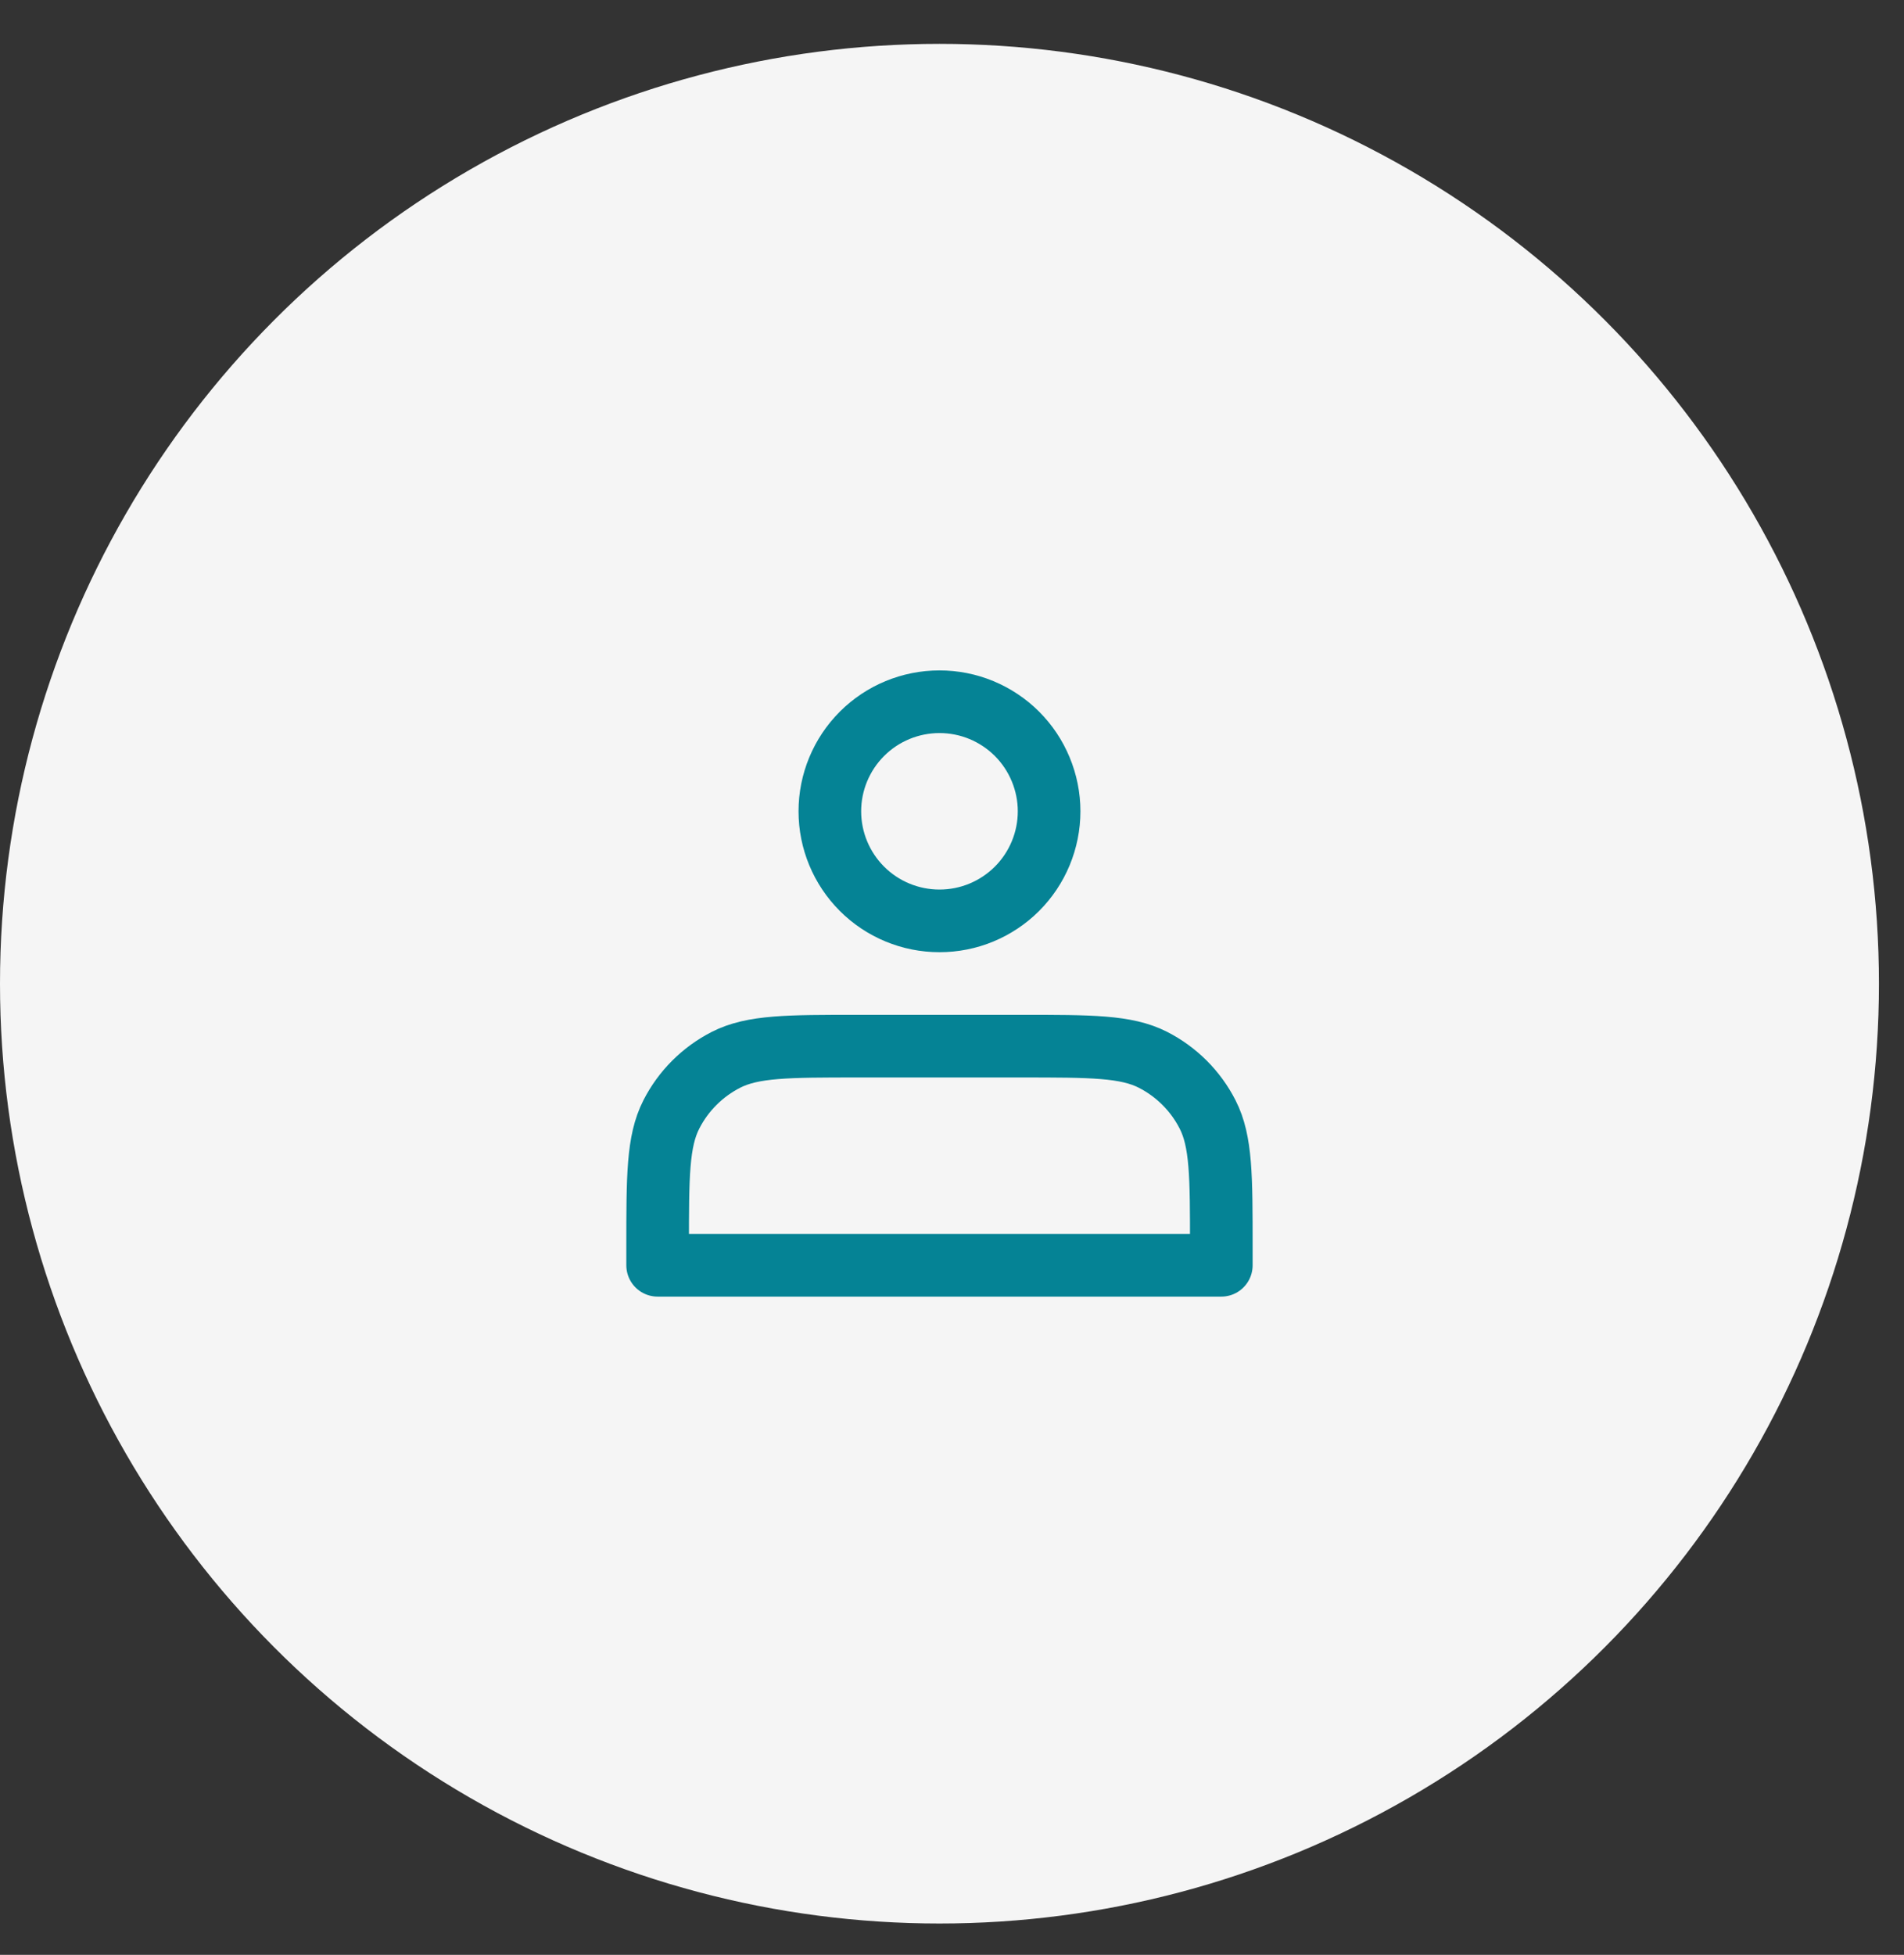 <?xml version="1.0" encoding="UTF-8"?> <svg xmlns="http://www.w3.org/2000/svg" width="38" height="39" viewBox="0 0 38 39" fill="none"><rect x="0" y="0" width="38" height="39" fill="#333333" stroke="none"/><circle cx="18.75" cy="19.625" r="18.75" fill="#F5F5F5"></circle><path d="M18.75 18.372C19.037 18.372 19.322 18.316 19.587 18.206C19.852 18.096 20.094 17.935 20.297 17.732C20.5 17.529 20.661 17.288 20.771 17.023C20.881 16.758 20.938 16.473 20.938 16.186C20.938 15.899 20.881 15.615 20.771 15.35C20.661 15.084 20.5 14.843 20.297 14.64C20.094 14.437 19.852 14.276 19.587 14.166C19.322 14.056 19.037 14 18.75 14C18.17 14 17.613 14.23 17.203 14.64C16.793 15.05 16.562 15.606 16.562 16.186C16.562 16.766 16.793 17.322 17.203 17.732C17.613 18.142 18.17 18.372 18.75 18.372ZM13.125 24.868V25.243H24.375V24.868C24.375 23.469 24.375 22.77 24.102 22.235C23.863 21.765 23.48 21.383 23.01 21.143C22.475 20.871 21.775 20.871 20.375 20.871H17.125C15.725 20.871 15.025 20.871 14.49 21.143C14.02 21.383 13.637 21.765 13.398 22.235C13.125 22.77 13.125 23.469 13.125 24.868Z" stroke="#058395" stroke-width="1.25" stroke-linecap="round" stroke-linejoin="round"></path></svg> 